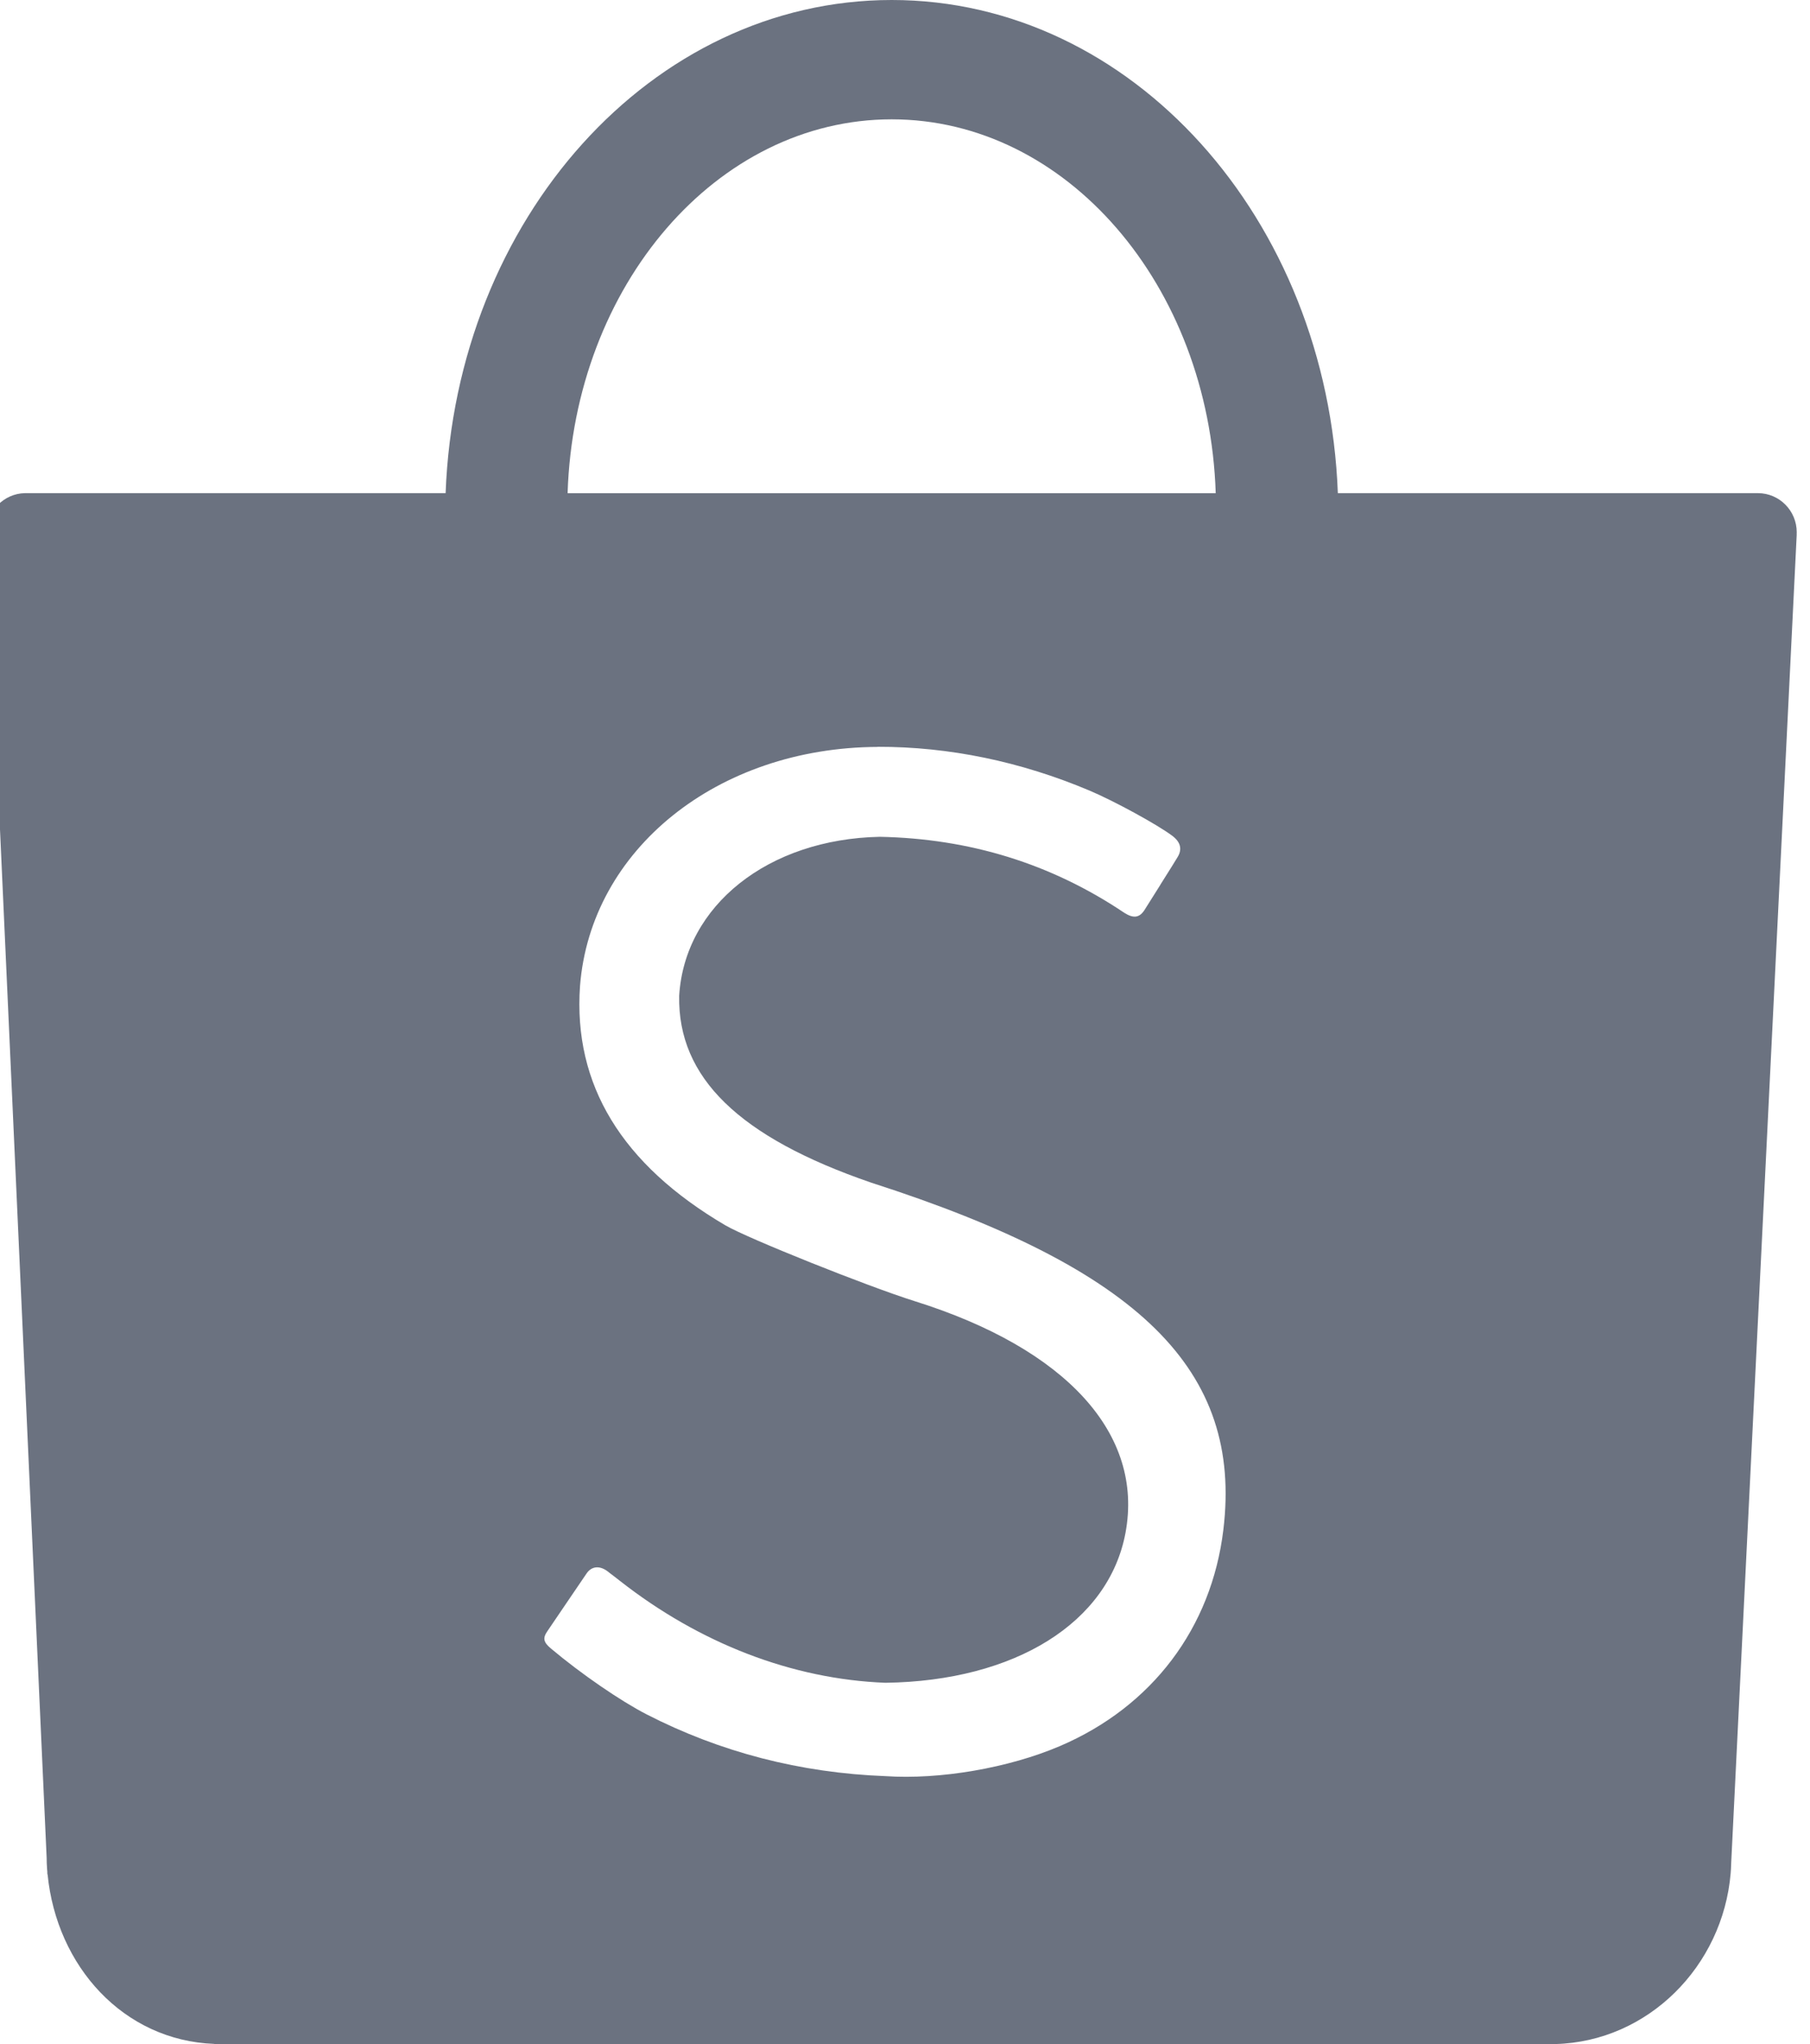 <?xml version="1.0" encoding="UTF-8"?>
<svg width="28.347" height="32" version="1.1" viewBox="0 0 44.952 57.283" xmlns="http://www.w3.org/2000/svg">
    <path d="m22.103 0c-6.728 0-12.217 6.131-12.506 13.82h-11.795c-0.591 0.011-1.066 0.498-1.066 1.096 0 0.029-1.769e-4 0.056 0.002 0.084h-0.008l1.682 37.062c2.134e-4 0.103 0.004 0.206 0.012 0.311 0.002 0.024 0.004 0.047 0.006 0.07l0.002 0.078 0.006 0.004c0.255 2.579 2.127 4.656 4.672 4.752l0.006 0.006h37.412c0.018 2.15e-4 0.035 0 0.053 0s0.035 2.15e-4 0.053 0h0.08l2e-3 -2e-3c2.589-0.071 4.687-2.176 4.908-4.787l2e-3 -0.035c0.002-0.028 0.004-0.055 0.006-0.082 0.004-0.066 0.007-0.132 0.008-0.197l1.836-37.207h-2e-3c0.001-0.019 2e-3 -0.038 2e-3 -0.057 0-0.605-0.487-1.096-1.088-1.096h-11.777c-0.289-7.689-5.777-13.82-12.506-13.82zm0 3.344c4.902 0 8.897 4.653 9.084 10.477h-18.17c0.187-5.824 4.184-10.477 9.086-10.477zm-0.396 17.584c2.008-0.004 4.012 0.413 5.938 1.225 0.682 0.287 1.898 0.95 2.318 1.264 0.242 0.178 0.291 0.384 0.152 0.607-0.077 0.13-0.207 0.335-0.477 0.764l-2e-3 0.006c-0.355 0.564-0.368 0.581-0.449 0.713-0.141 0.214-0.307 0.235-0.561 0.074-2.06-1.384-4.344-2.081-6.856-2.131-3.127 0.062-5.471 1.922-5.625 4.457-0.041 2.29 1.677 3.962 5.387 5.236 7.53 2.42 10.411 5.256 9.869 9.729-0.333 2.751-2 4.955-4.582 6.059-1.438 0.615-3.368 0.946-4.896 0.842-2.384-0.091-4.625-0.671-6.689-1.73-0.738-0.379-1.837-1.135-2.682-1.844-0.214-0.179-0.239-0.293-0.098-0.494 0.076-0.115 0.218-0.323 0.529-0.779 0.452-0.662 0.508-0.745 0.559-0.822 0.144-0.222 0.38-0.241 0.611-0.059 0.024 0.019 0.023 0.019 0.041 0.033 0.038 0.029 0.039 0.028 0.129 0.098 0.091 0.071 0.144 0.113 0.166 0.129 2.227 1.744 4.82 2.751 7.438 2.852 3.642-0.05 6.261-1.688 6.731-4.203 0.516-2.768-1.656-5.158-5.906-6.49-1.329-0.417-4.689-1.762-5.309-2.125-2.909-1.707-4.271-3.943-4.078-6.705 0.296-3.828 3.851-6.684 8.342-6.703z" fill="#6B7280"/>
</svg>